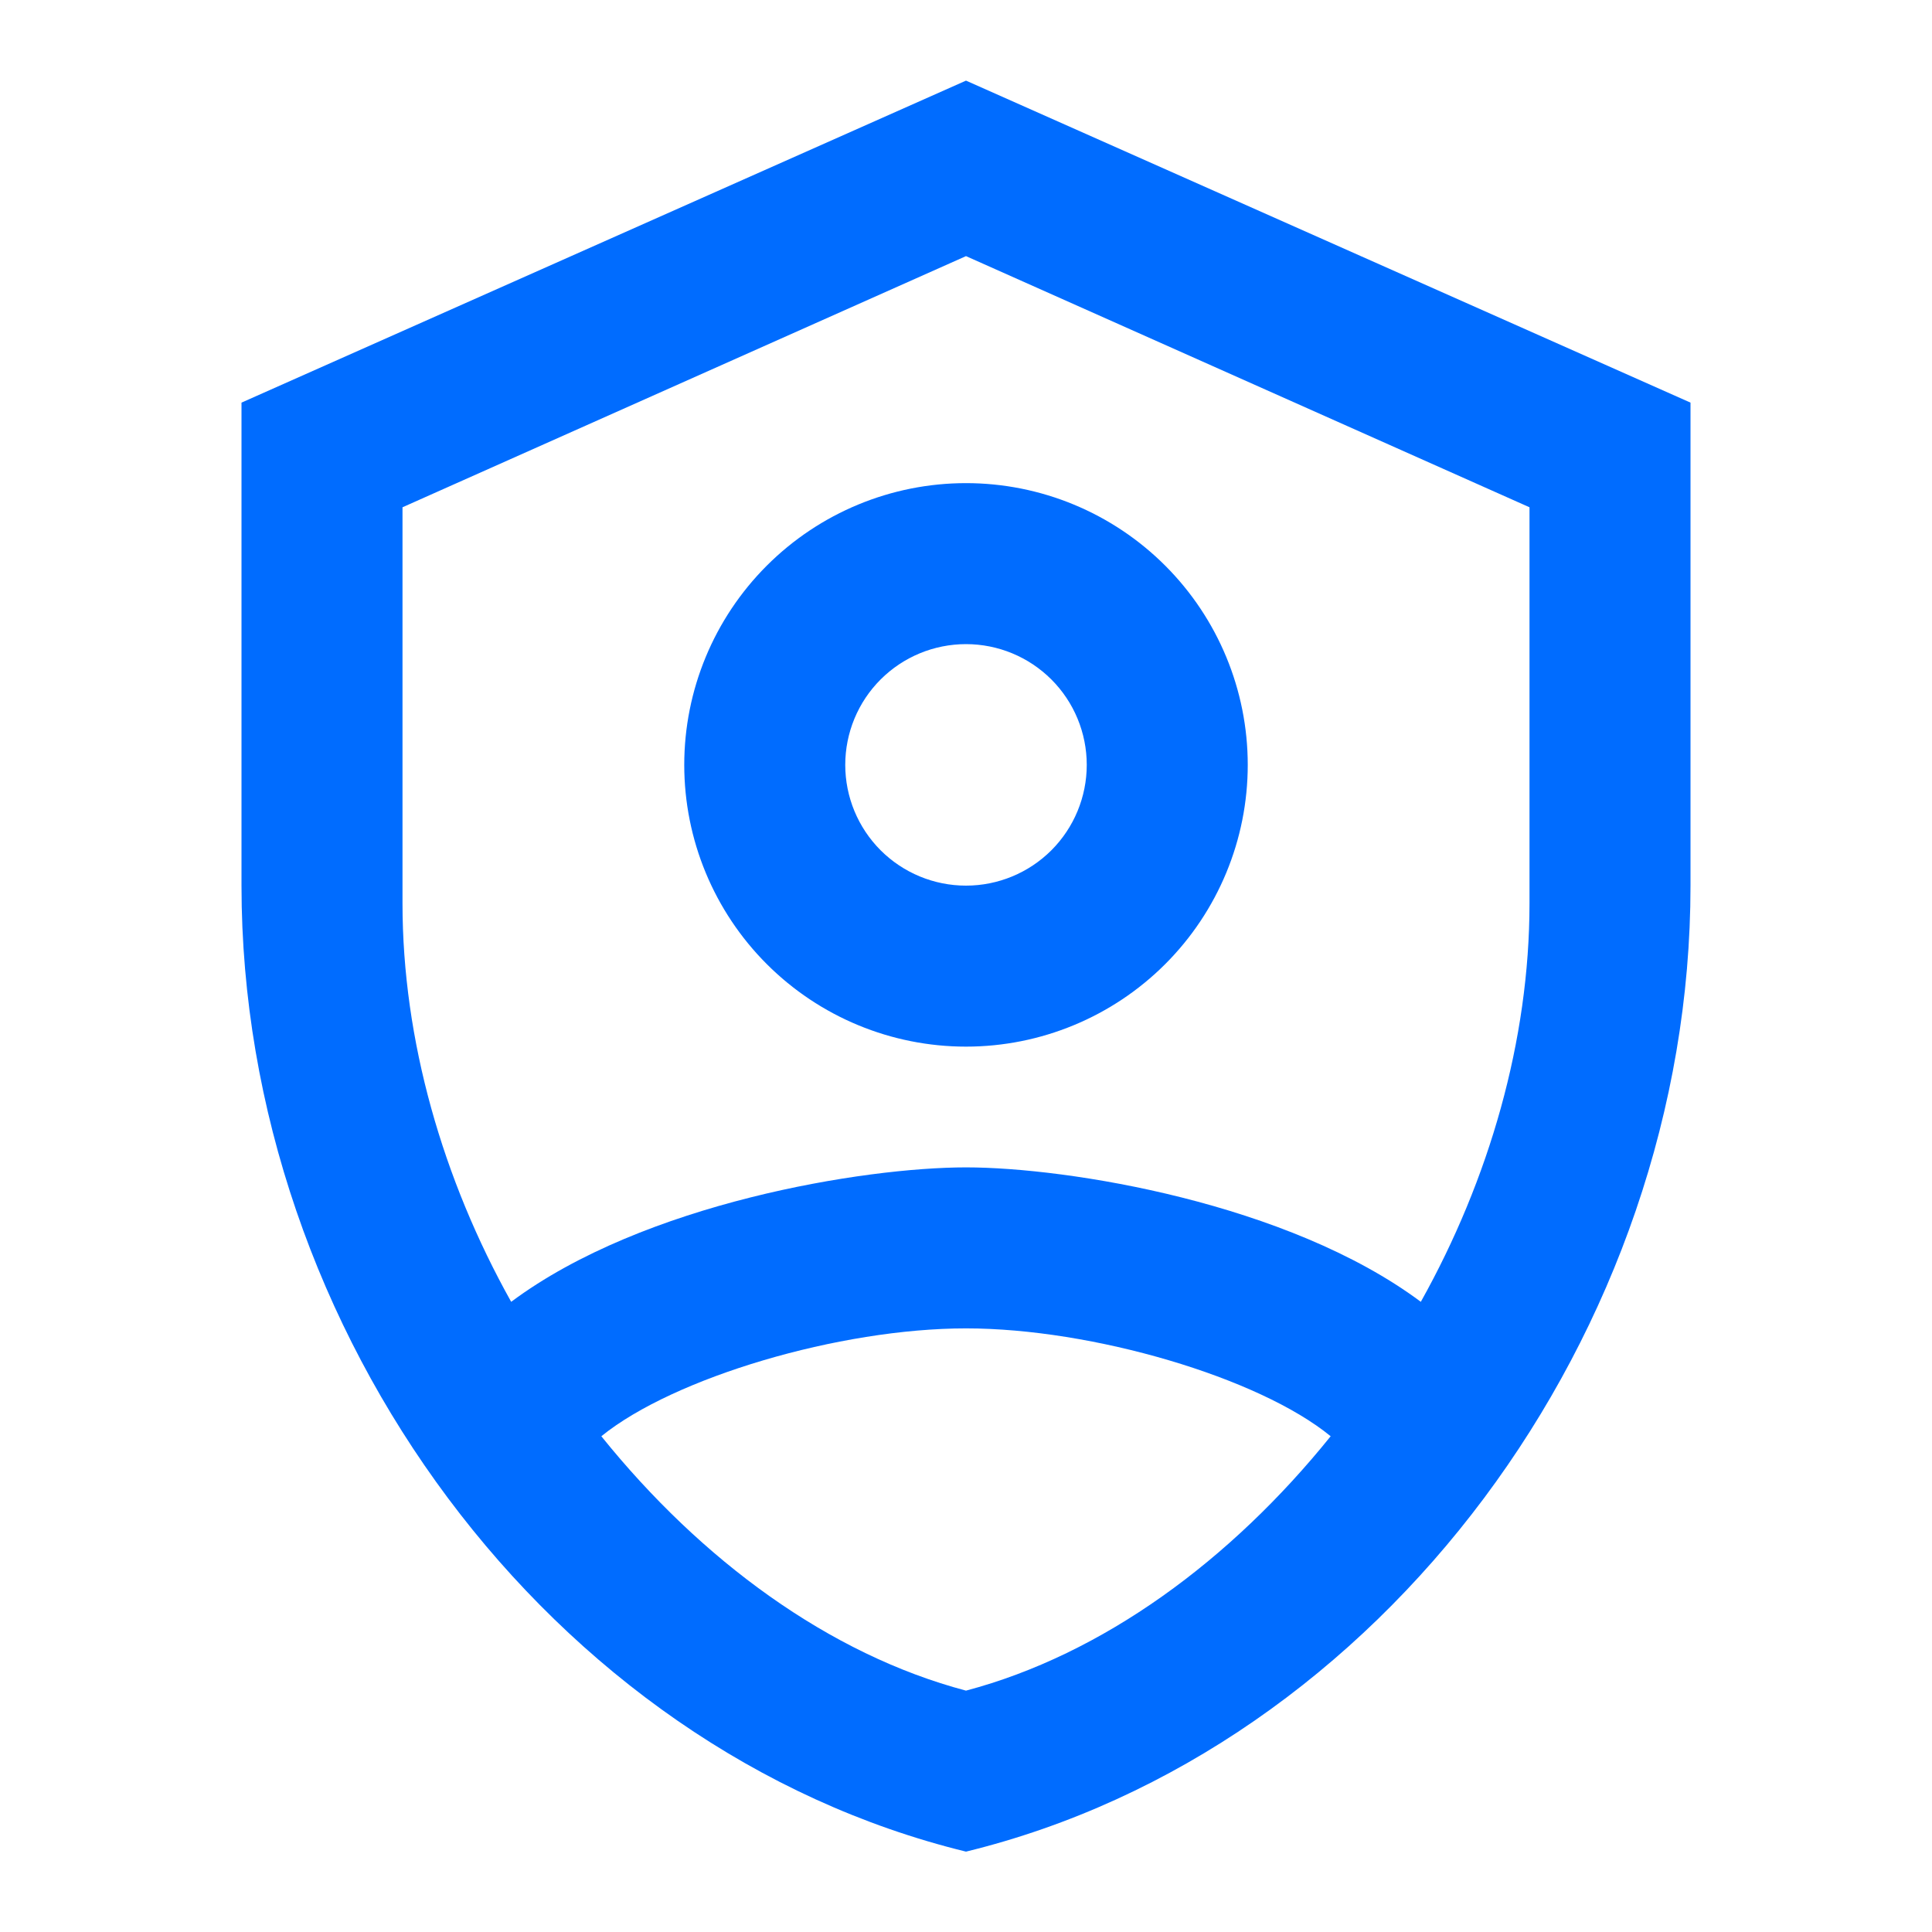 <svg width="60" height="60" viewBox="0 0 60 60" fill="none" xmlns="http://www.w3.org/2000/svg">
<path d="M30 2.504L7.5 12.504V27.504C7.5 41.379 17.1 54.354 30 57.504C42.9 54.354 52.5 41.379 52.5 27.504V12.504L30 2.504ZM30 7.954L47.5 15.754V28.054C47.5 32.304 46.25 36.629 44.125 40.429C40 37.354 33.15 36.254 30 36.254C26.85 36.254 20 37.354 15.875 40.429C13.75 36.629 12.5 32.304 12.5 28.054V15.754L30 7.954ZM30 15.004C27.679 15.004 25.454 15.926 23.813 17.567C22.172 19.208 21.25 21.433 21.25 23.754C21.25 26.075 22.172 28.3 23.813 29.941C25.454 31.582 27.679 32.504 30 32.504C32.321 32.504 34.546 31.582 36.187 29.941C37.828 28.3 38.75 26.075 38.75 23.754C38.75 21.433 37.828 19.208 36.187 17.567C34.546 15.926 32.321 15.004 30 15.004ZM30 20.004C30.995 20.004 31.948 20.399 32.652 21.102C33.355 21.805 33.75 22.759 33.75 23.754C33.75 24.748 33.355 25.702 32.652 26.406C31.948 27.109 30.995 27.504 30 27.504C29.005 27.504 28.052 27.109 27.348 26.406C26.645 25.702 26.25 24.748 26.25 23.754C26.25 22.759 26.645 21.805 27.348 21.102C28.052 20.399 29.005 20.004 30 20.004ZM30 41.254C33.925 41.254 39.1 42.779 41.325 44.604C38.225 48.454 34.25 51.379 30 52.504C25.75 51.379 21.775 48.454 18.675 44.604C20.925 42.779 26.075 41.254 30 41.254Z" fill="#006CFF"/>
</svg>

